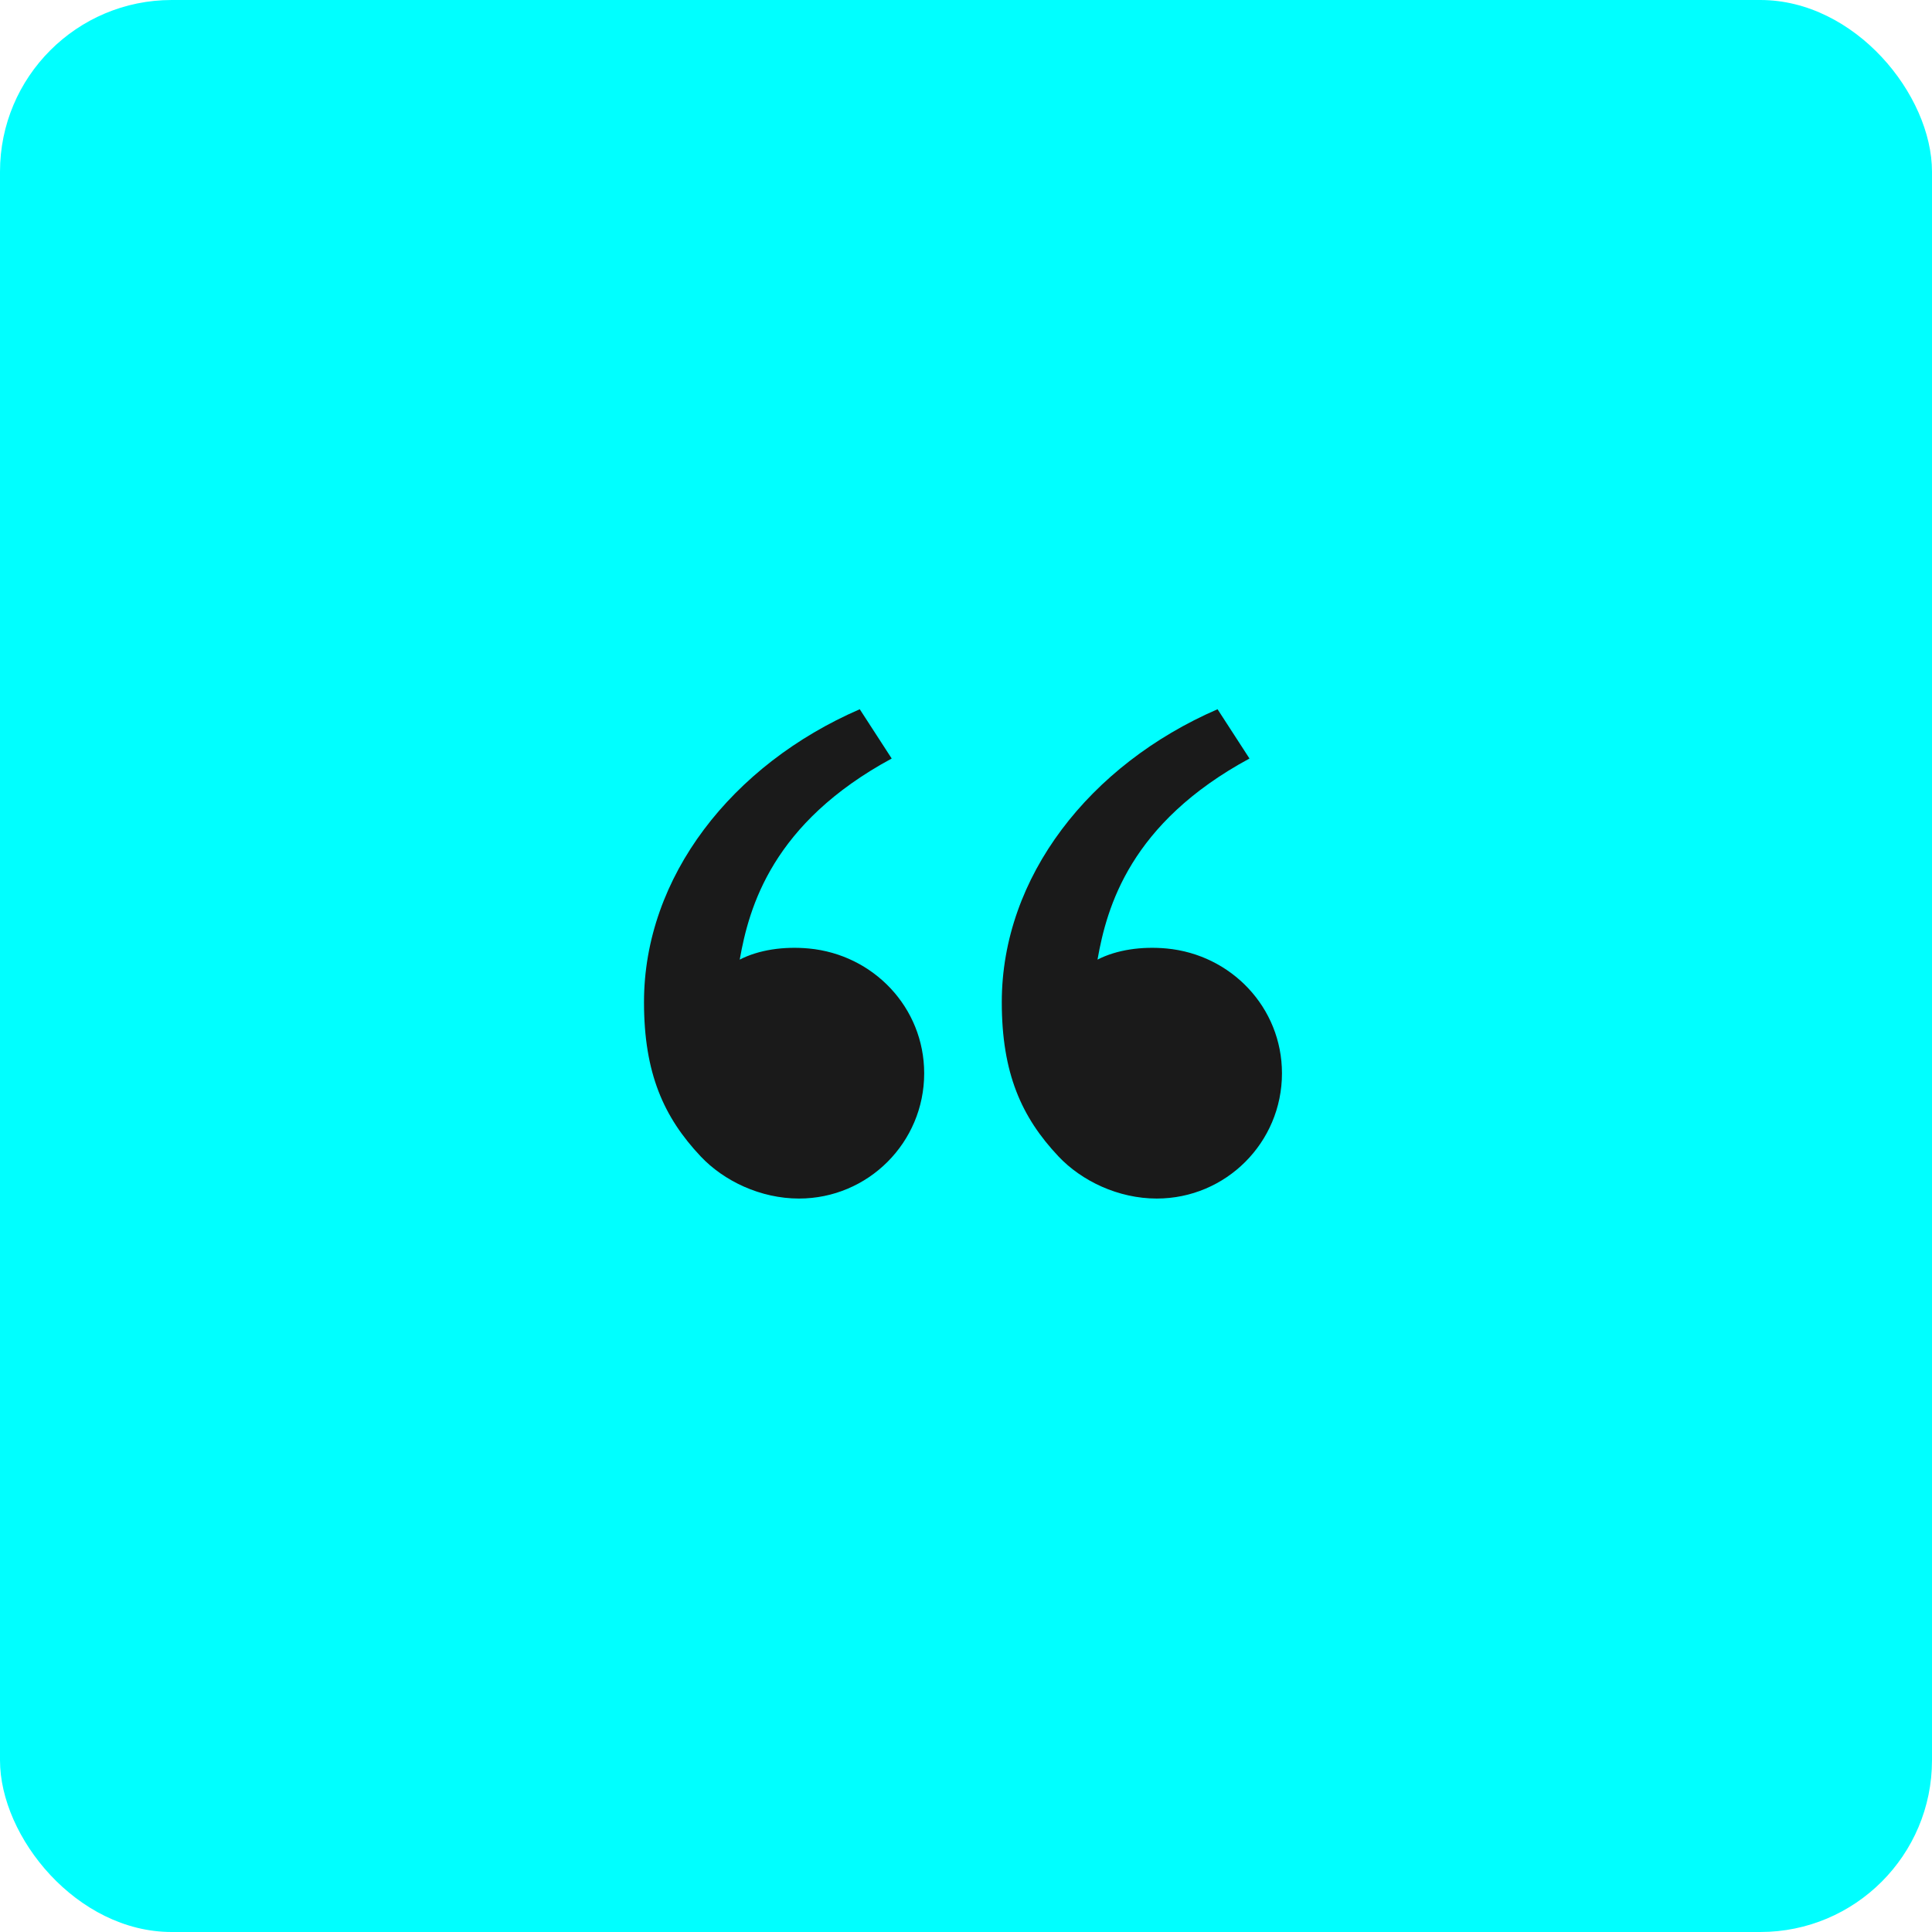 <svg xmlns="http://www.w3.org/2000/svg" width="90" height="90" viewBox="0 0 90 90" fill="none"><rect width="90" height="90" rx="8" fill="#00FFFF"></rect><path d="M32.639 53.868C30.922 52.046 30 50 30 46.684C30 40.851 34.094 35.623 40.051 33.039L41.539 35.335C35.98 38.342 34.894 42.243 34.459 44.703C35.354 44.24 36.526 44.078 37.675 44.184C40.682 44.463 43.052 46.932 43.052 50C43.052 53.222 40.44 55.833 37.219 55.833C35.43 55.833 33.72 55.016 32.639 53.868ZM49.306 53.868C47.589 52.046 46.667 50 46.667 46.684C46.667 40.851 50.761 35.623 56.718 33.039L58.206 35.335C52.647 38.342 51.56 42.243 51.126 44.703C52.021 44.24 53.193 44.078 54.341 44.184C57.349 44.463 59.719 46.932 59.719 50C59.719 53.222 57.107 55.833 53.885 55.833C52.097 55.833 50.387 55.016 49.306 53.868Z" fill="#1A1A1A"></path></svg>